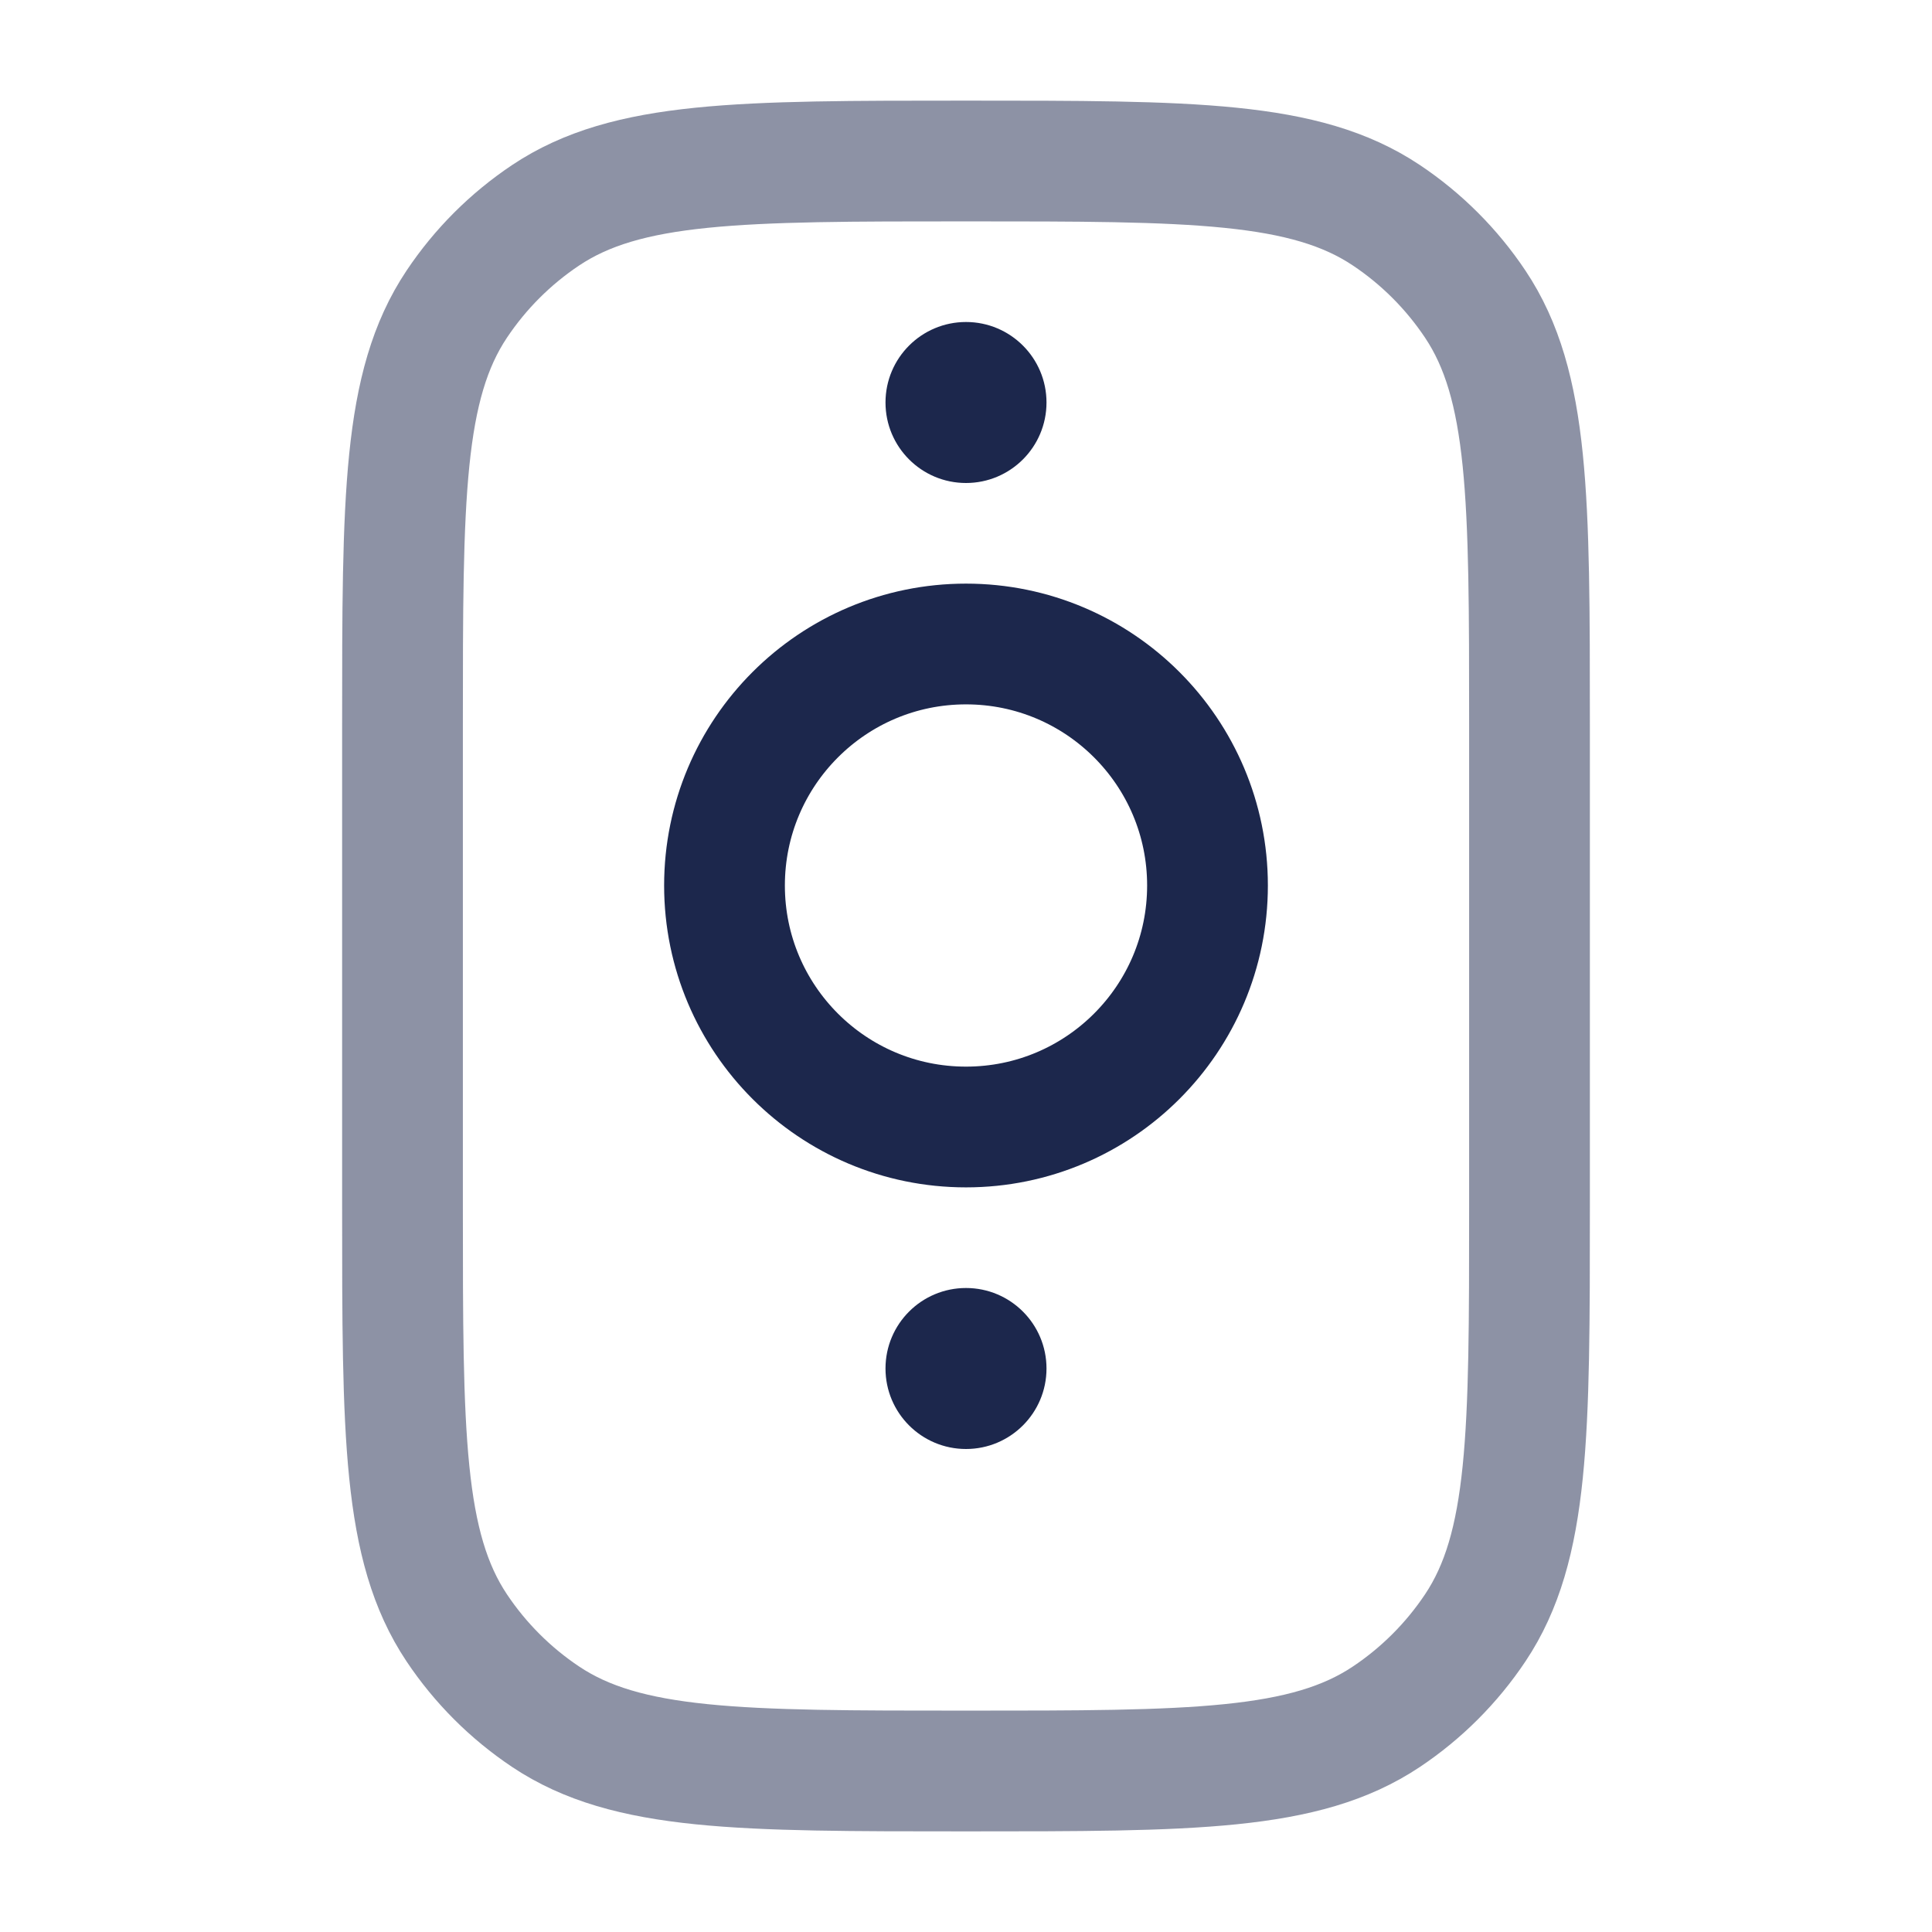 <?xml version="1.0" encoding="utf-8"?><!-- Скачано с сайта svg4.ru / Downloaded from svg4.ru -->
<svg width="800px" height="800px" viewBox="0 0 24 24" fill="none" xmlns="http://www.w3.org/2000/svg">
<path opacity="0.5" d="M5 9C5 6.191 5 4.787 5.674 3.778C5.966 3.341 6.341 2.966 6.778 2.674C7.787 2 9.191 2 12 2C14.809 2 16.213 2 17.222 2.674C17.659 2.966 18.034 3.341 18.326 3.778C19 4.787 19 6.191 19 9V15C19 17.809 19 19.213 18.326 20.222C18.034 20.659 17.659 21.034 17.222 21.326C16.213 22 14.809 22 12 22C9.191 22 7.787 22 6.778 21.326C6.341 21.034 5.966 20.659 5.674 20.222C5 19.213 5 17.809 5 15V9Z" stroke="#1C274C" stroke-width="1.5"/>
<path d="M15 11C15 12.657 13.657 14 12 14C10.343 14 9 12.657 9 11C9 9.343 10.343 8 12 8C13.657 8 15 9.343 15 11Z" stroke="#1C274C" stroke-width="1.5"/>
<circle cx="12" cy="5" r="1" fill="#1C274C"/>
<circle cx="12" cy="17" r="1" fill="#1C274C"/>
</svg>